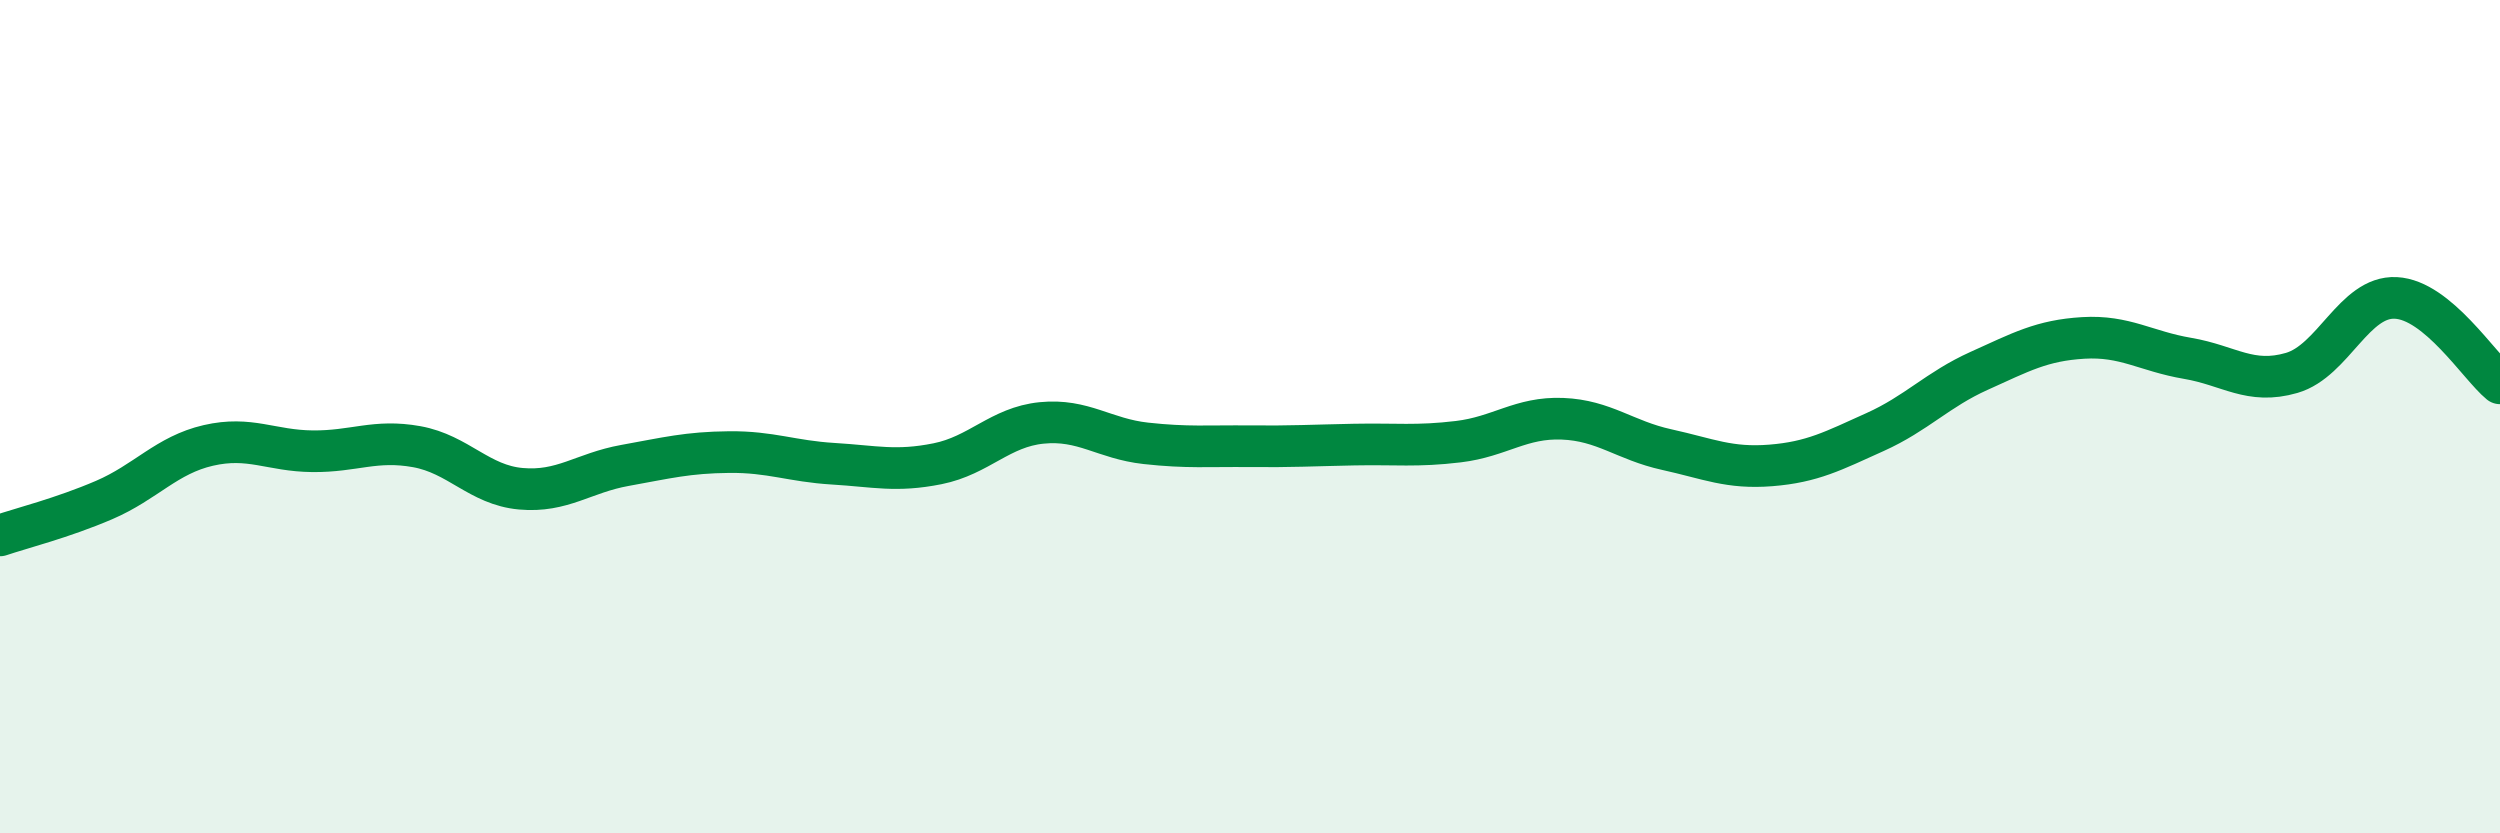 
    <svg width="60" height="20" viewBox="0 0 60 20" xmlns="http://www.w3.org/2000/svg">
      <path
        d="M 0,12.85 C 0.5,12.68 1.5,12.43 2.5,12 C 3.5,11.57 4,10.92 5,10.69 C 6,10.46 6.5,10.82 7.5,10.83 C 8.5,10.84 9,10.54 10,10.72 C 11,10.9 11.5,11.64 12.5,11.73 C 13.5,11.82 14,11.35 15,11.17 C 16,10.99 16.5,10.86 17.5,10.85 C 18.5,10.84 19,11.07 20,11.13 C 21,11.19 21.5,11.33 22.5,11.13 C 23.5,10.93 24,10.25 25,10.15 C 26,10.05 26.5,10.53 27.5,10.64 C 28.5,10.75 29,10.7 30,10.71 C 31,10.72 31.5,10.69 32.5,10.67 C 33.5,10.65 34,10.72 35,10.6 C 36,10.48 36.5,10.01 37.5,10.05 C 38.5,10.09 39,10.57 40,10.79 C 41,11.01 41.5,11.25 42.5,11.17 C 43.5,11.09 44,10.82 45,10.37 C 46,9.92 46.5,9.35 47.5,8.9 C 48.5,8.45 49,8.17 50,8.11 C 51,8.05 51.5,8.43 52.5,8.6 C 53.5,8.77 54,9.24 55,8.95 C 56,8.66 56.5,7.1 57.5,7.15 C 58.5,7.2 59.5,8.79 60,9.2L60 20L0 20Z"
        fill="#008740"
        opacity="0.1"
        stroke-linecap="round"
        stroke-linejoin="round"
      />
      <path
        d="M 0,12.85 C 0.5,12.68 1.5,12.43 2.5,12 C 3.5,11.57 4,10.92 5,10.69 C 6,10.46 6.5,10.82 7.5,10.83 C 8.5,10.84 9,10.54 10,10.72 C 11,10.9 11.5,11.64 12.5,11.73 C 13.5,11.82 14,11.35 15,11.17 C 16,10.99 16.5,10.86 17.5,10.85 C 18.5,10.84 19,11.07 20,11.13 C 21,11.19 21.5,11.33 22.5,11.13 C 23.5,10.93 24,10.25 25,10.15 C 26,10.05 26.5,10.53 27.5,10.64 C 28.5,10.75 29,10.7 30,10.71 C 31,10.72 31.5,10.69 32.5,10.67 C 33.5,10.65 34,10.72 35,10.6 C 36,10.48 36.5,10.01 37.5,10.05 C 38.5,10.09 39,10.57 40,10.79 C 41,11.01 41.5,11.25 42.5,11.17 C 43.5,11.09 44,10.82 45,10.37 C 46,9.92 46.5,9.35 47.5,8.9 C 48.5,8.45 49,8.17 50,8.11 C 51,8.05 51.5,8.43 52.5,8.6 C 53.5,8.77 54,9.24 55,8.95 C 56,8.66 56.5,7.1 57.5,7.15 C 58.5,7.2 59.5,8.79 60,9.2"
        stroke="#008740"
        stroke-width="1"
        fill="none"
        stroke-linecap="round"
        stroke-linejoin="round"
      />
    </svg>
  